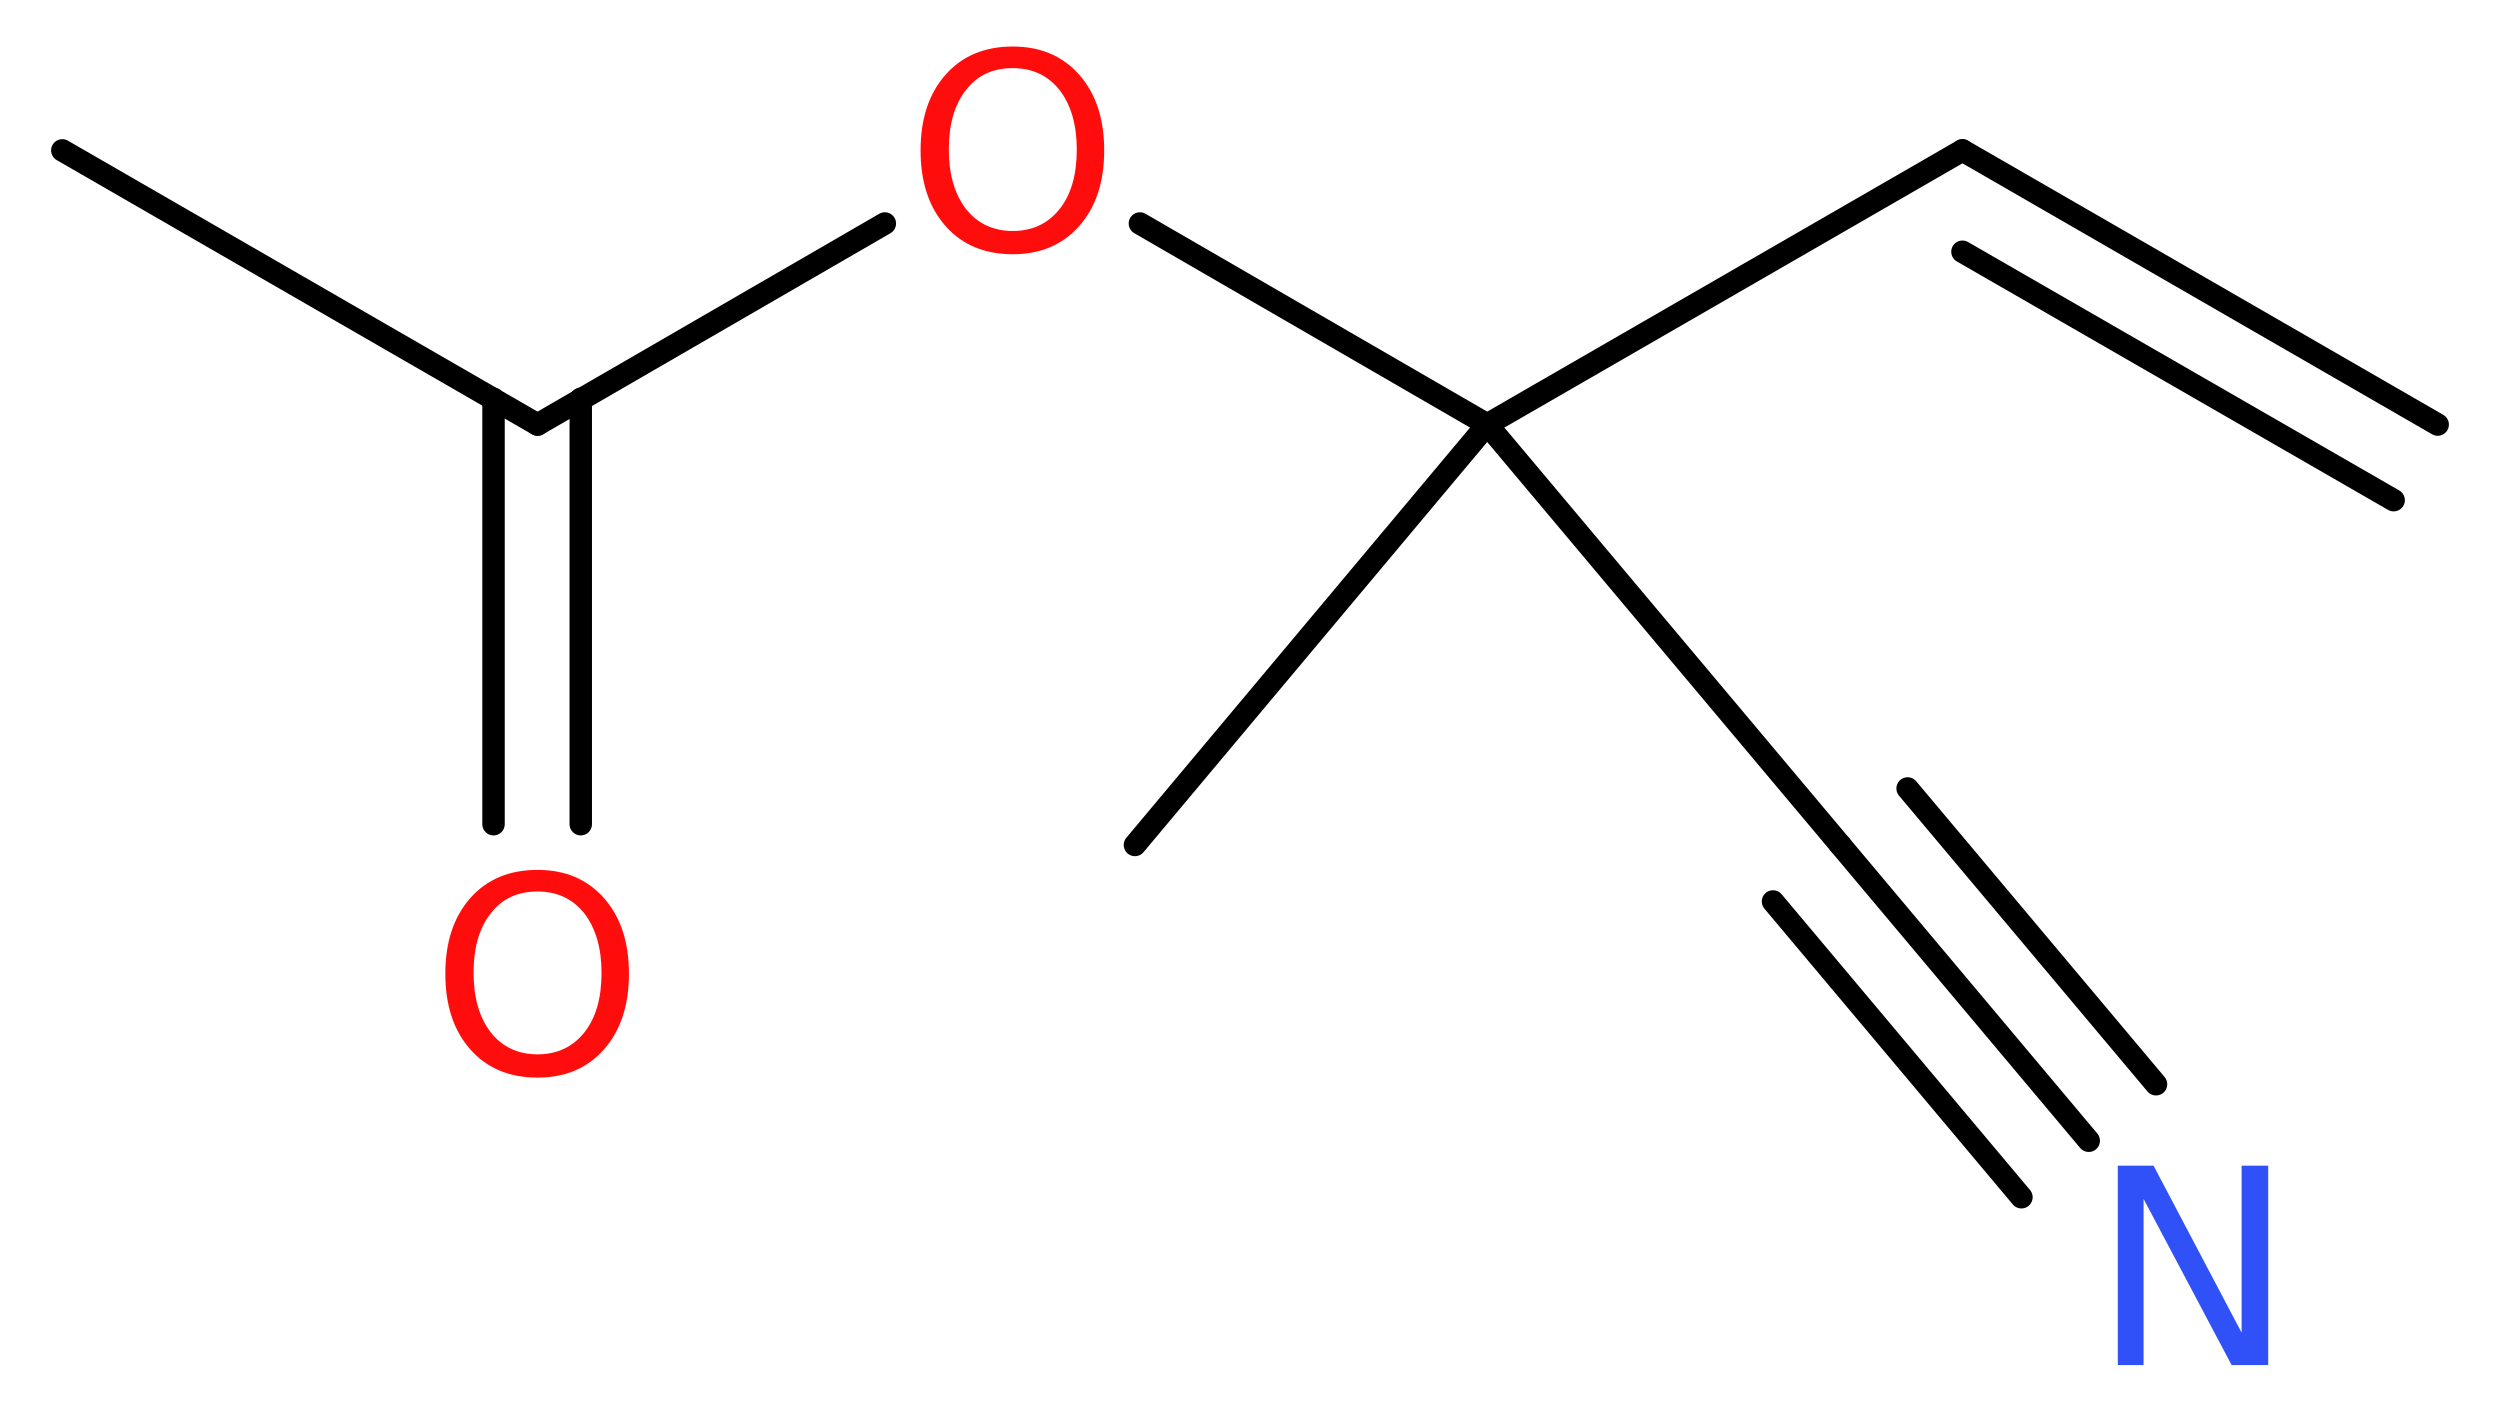 <?xml version='1.0' encoding='UTF-8'?>
<!DOCTYPE svg PUBLIC "-//W3C//DTD SVG 1.1//EN" "http://www.w3.org/Graphics/SVG/1.1/DTD/svg11.dtd">
<svg version='1.2' xmlns='http://www.w3.org/2000/svg' xmlns:xlink='http://www.w3.org/1999/xlink' width='30.09mm' height='16.99mm' viewBox='0 0 30.09 16.99'>
  <desc>Generated by the Chemistry Development Kit (http://github.com/cdk)</desc>
  <g stroke-linecap='round' stroke-linejoin='round' stroke='#000000' stroke-width='.27' fill='#FF0D0D'>
    <rect x='.0' y='.0' width='31.0' height='17.0' fill='#FFFFFF' stroke='none'/>
    <g id='mol1' class='mol'>
      <g id='mol1bnd1' class='bond'>
        <line x1='23.62' y1='1.81' x2='29.34' y2='5.11'/>
        <line x1='23.62' y1='3.03' x2='28.81' y2='6.02'/>
      </g>
      <line id='mol1bnd2' class='bond' x1='23.62' y1='1.81' x2='17.9' y2='5.11'/>
      <line id='mol1bnd3' class='bond' x1='17.9' y1='5.11' x2='13.66' y2='10.17'/>
      <line id='mol1bnd4' class='bond' x1='17.9' y1='5.11' x2='22.15' y2='10.17'/>
      <g id='mol1bnd5' class='bond'>
        <line x1='22.15' y1='10.17' x2='25.14' y2='13.73'/>
        <line x1='22.96' y1='9.49' x2='25.95' y2='13.05'/>
        <line x1='21.34' y1='10.85' x2='24.33' y2='14.41'/>
      </g>
      <line id='mol1bnd6' class='bond' x1='17.9' y1='5.11' x2='13.72' y2='2.69'/>
      <line id='mol1bnd7' class='bond' x1='10.65' y1='2.69' x2='6.47' y2='5.11'/>
      <line id='mol1bnd8' class='bond' x1='6.47' y1='5.11' x2='.75' y2='1.81'/>
      <g id='mol1bnd9' class='bond'>
        <line x1='6.99' y1='4.8' x2='6.99' y2='9.92'/>
        <line x1='5.94' y1='4.8' x2='5.94' y2='9.92'/>
      </g>
      <path id='mol1atm6' class='atom' d='M25.49 14.03h.43l1.06 2.01v-2.01h.32v2.4h-.44l-1.06 -2.0v2.0h-.31v-2.4z' stroke='none' fill='#3050F8'/>
      <path id='mol1atm7' class='atom' d='M12.19 .82q-.36 .0 -.56 .26q-.21 .26 -.21 .72q.0 .45 .21 .72q.21 .26 .56 .26q.35 .0 .56 -.26q.21 -.26 .21 -.72q.0 -.45 -.21 -.72q-.21 -.26 -.56 -.26zM12.19 .56q.5 .0 .8 .34q.3 .34 .3 .91q.0 .57 -.3 .91q-.3 .34 -.8 .34q-.51 .0 -.81 -.34q-.3 -.34 -.3 -.91q.0 -.57 .3 -.91q.3 -.34 .81 -.34z' stroke='none'/>
      <path id='mol1atm10' class='atom' d='M6.47 10.73q-.36 .0 -.56 .26q-.21 .26 -.21 .72q.0 .45 .21 .72q.21 .26 .56 .26q.35 .0 .56 -.26q.21 -.26 .21 -.72q.0 -.45 -.21 -.72q-.21 -.26 -.56 -.26zM6.47 10.47q.5 .0 .8 .34q.3 .34 .3 .91q.0 .57 -.3 .91q-.3 .34 -.8 .34q-.51 .0 -.81 -.34q-.3 -.34 -.3 -.91q.0 -.57 .3 -.91q.3 -.34 .81 -.34z' stroke='none'/>
    </g>
  </g>
</svg>
